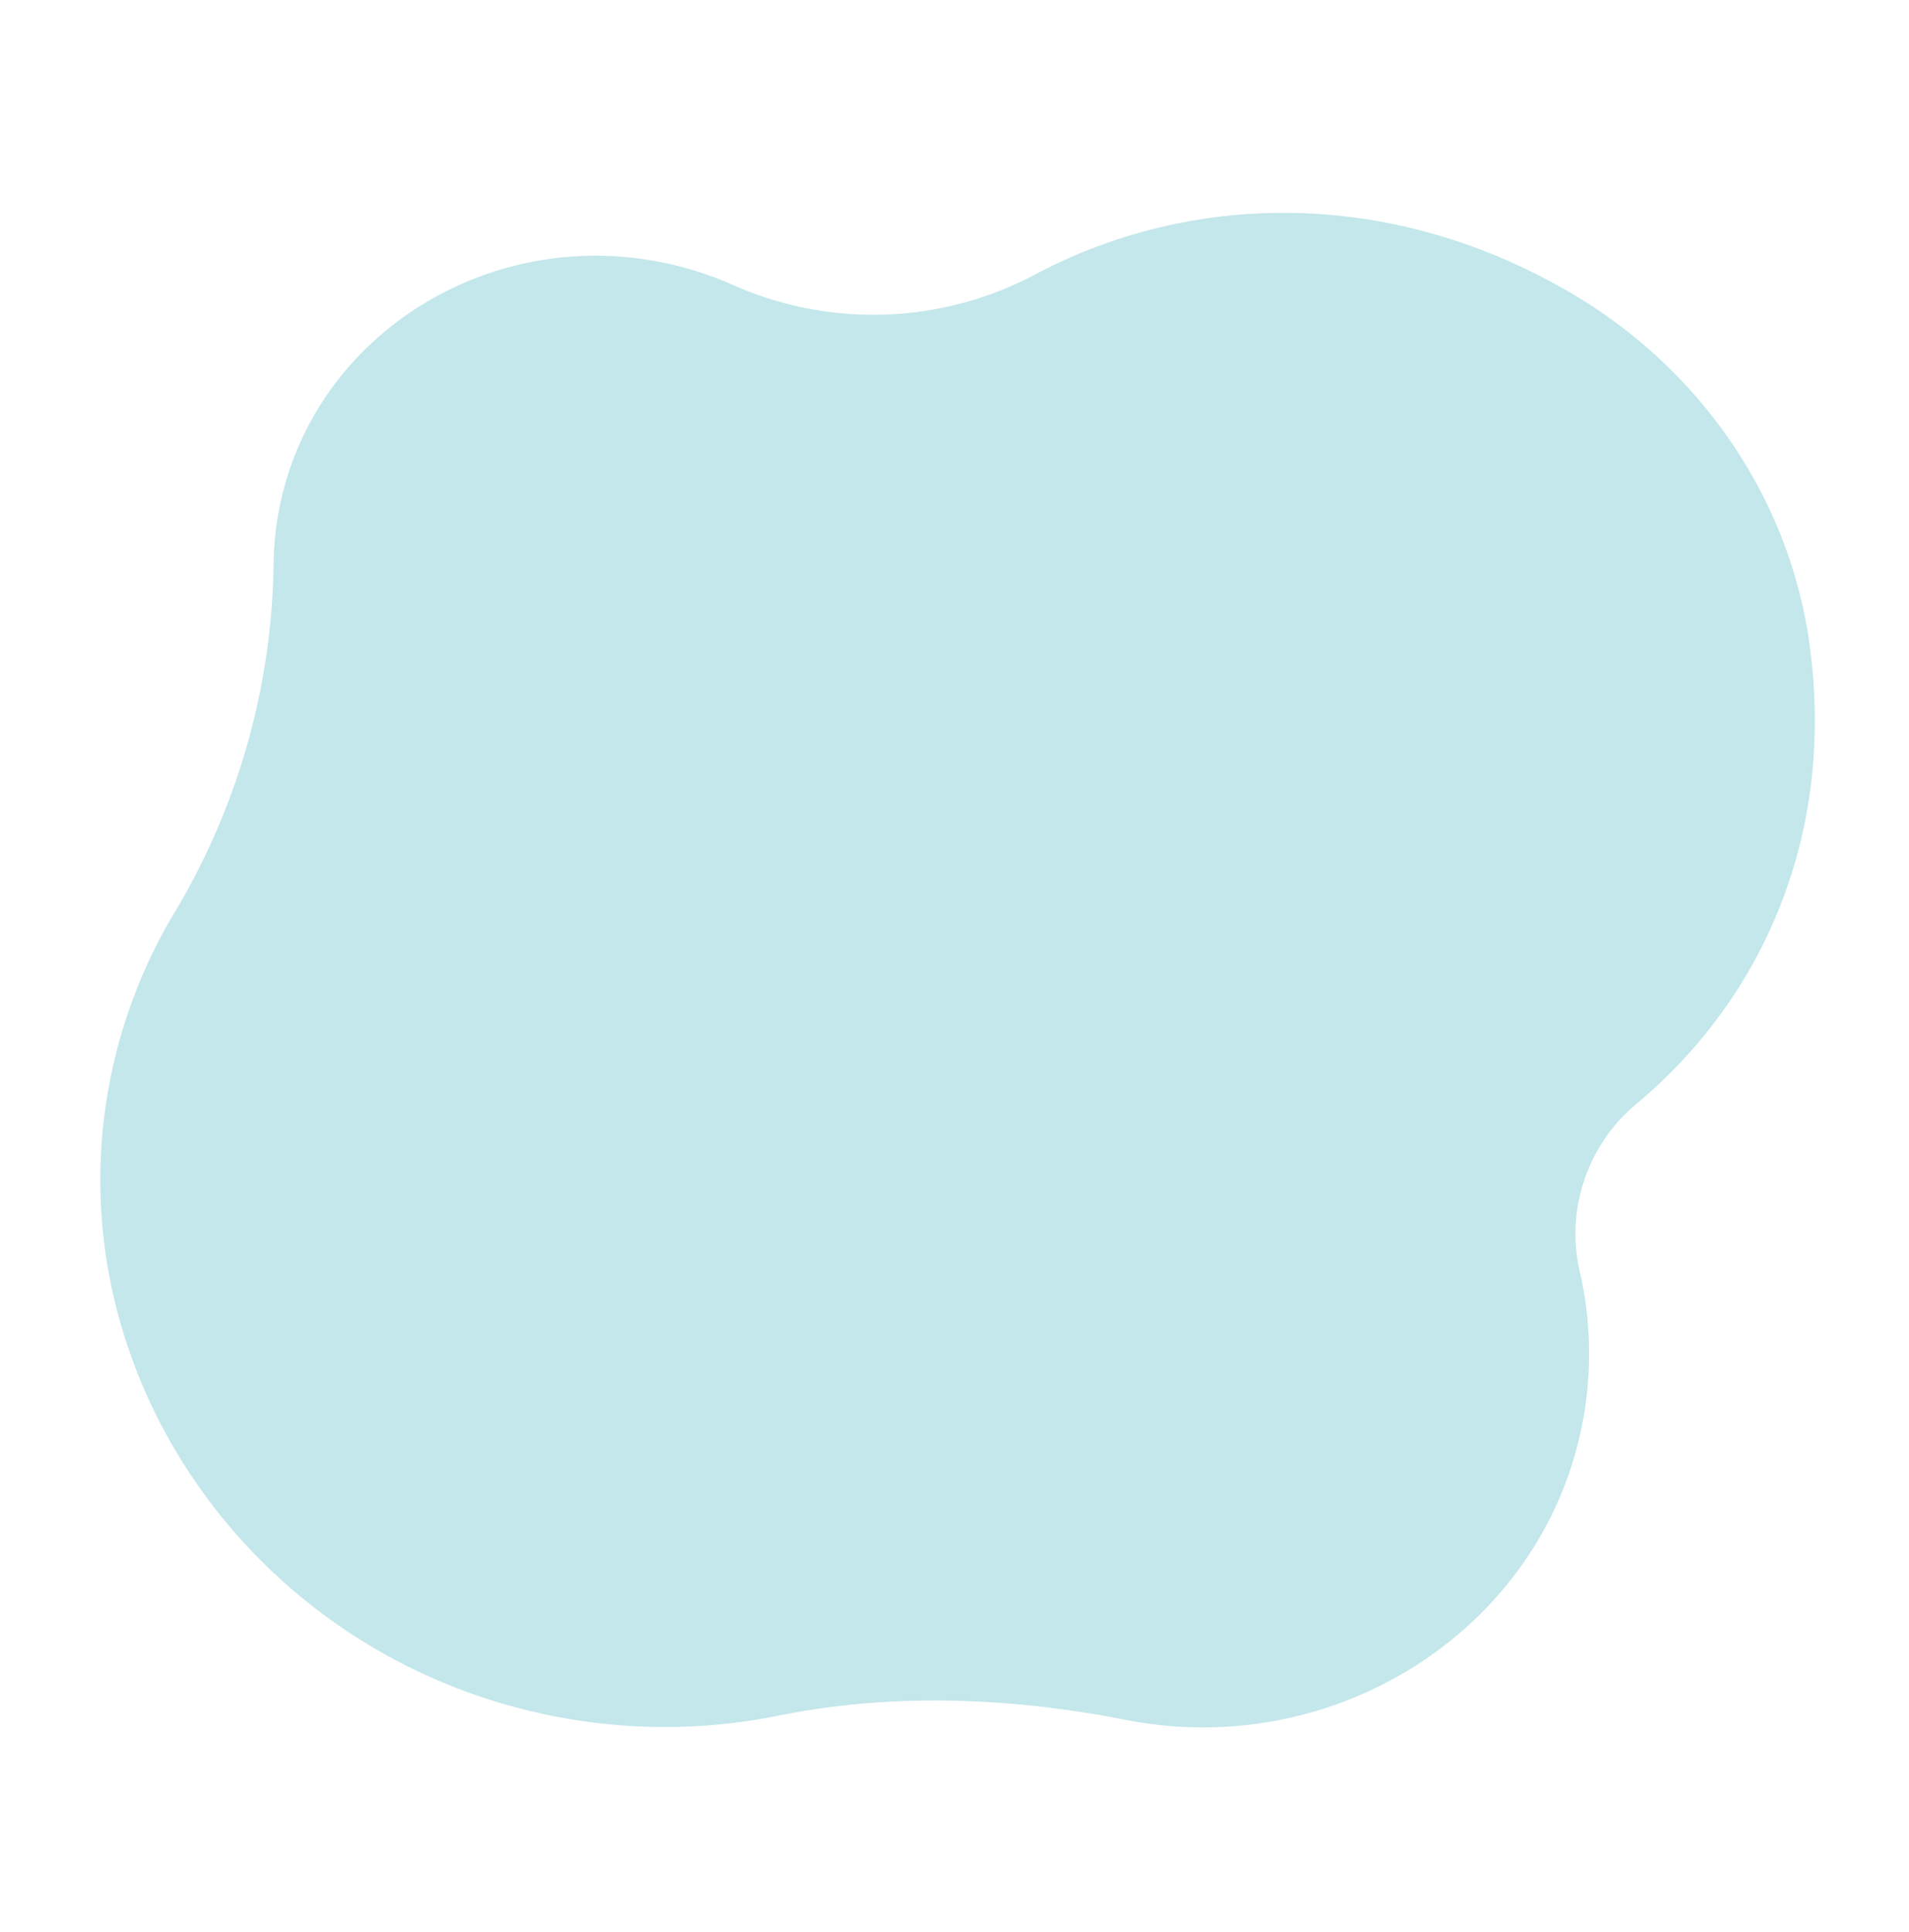 <svg xmlns="http://www.w3.org/2000/svg" width="259.727" height="262.864" viewBox="0 0 259.727 262.864">
    <title>Print Selected background</title>
     <desc>A colorful background for the selected print</desc>
  <path d="M26.589,136.971A94.634,94.634,0,0,0,29.83,87.729a41.7,41.7,0,0,1-.713-10.419c1.218-21.7,19.427-39.279,41.92-40.47a46.2,46.2,0,0,1,12.2.96,46.978,46.978,0,0,0,39.881-10.052c18.167-15.193,44.39-21.662,71.656-12.658,19.435,6.421,34.875,21.095,41.7,39.79,9.067,24.853,3.788,48.842-9.945,66.307a23,23,0,0,0-2.752,24.013,49.784,49.784,0,0,1,4.583,22.766c-.945,26.564-23.115,48.291-50.63,49.6-.605.032-1.2.048-1.8.056-15.946.256-31.809,2.991-46.354,9.3A77.915,77.915,0,0,1,96.729,233.3c-40.594-.9-73.521-33.057-74.018-72.224A70.694,70.694,0,0,1,26.589,136.971Z" transform="matrix(0.978, 0.208, -0.208, 0.978, 26.301, -15.456)" fill="#c3e7eb"/>
</svg>

